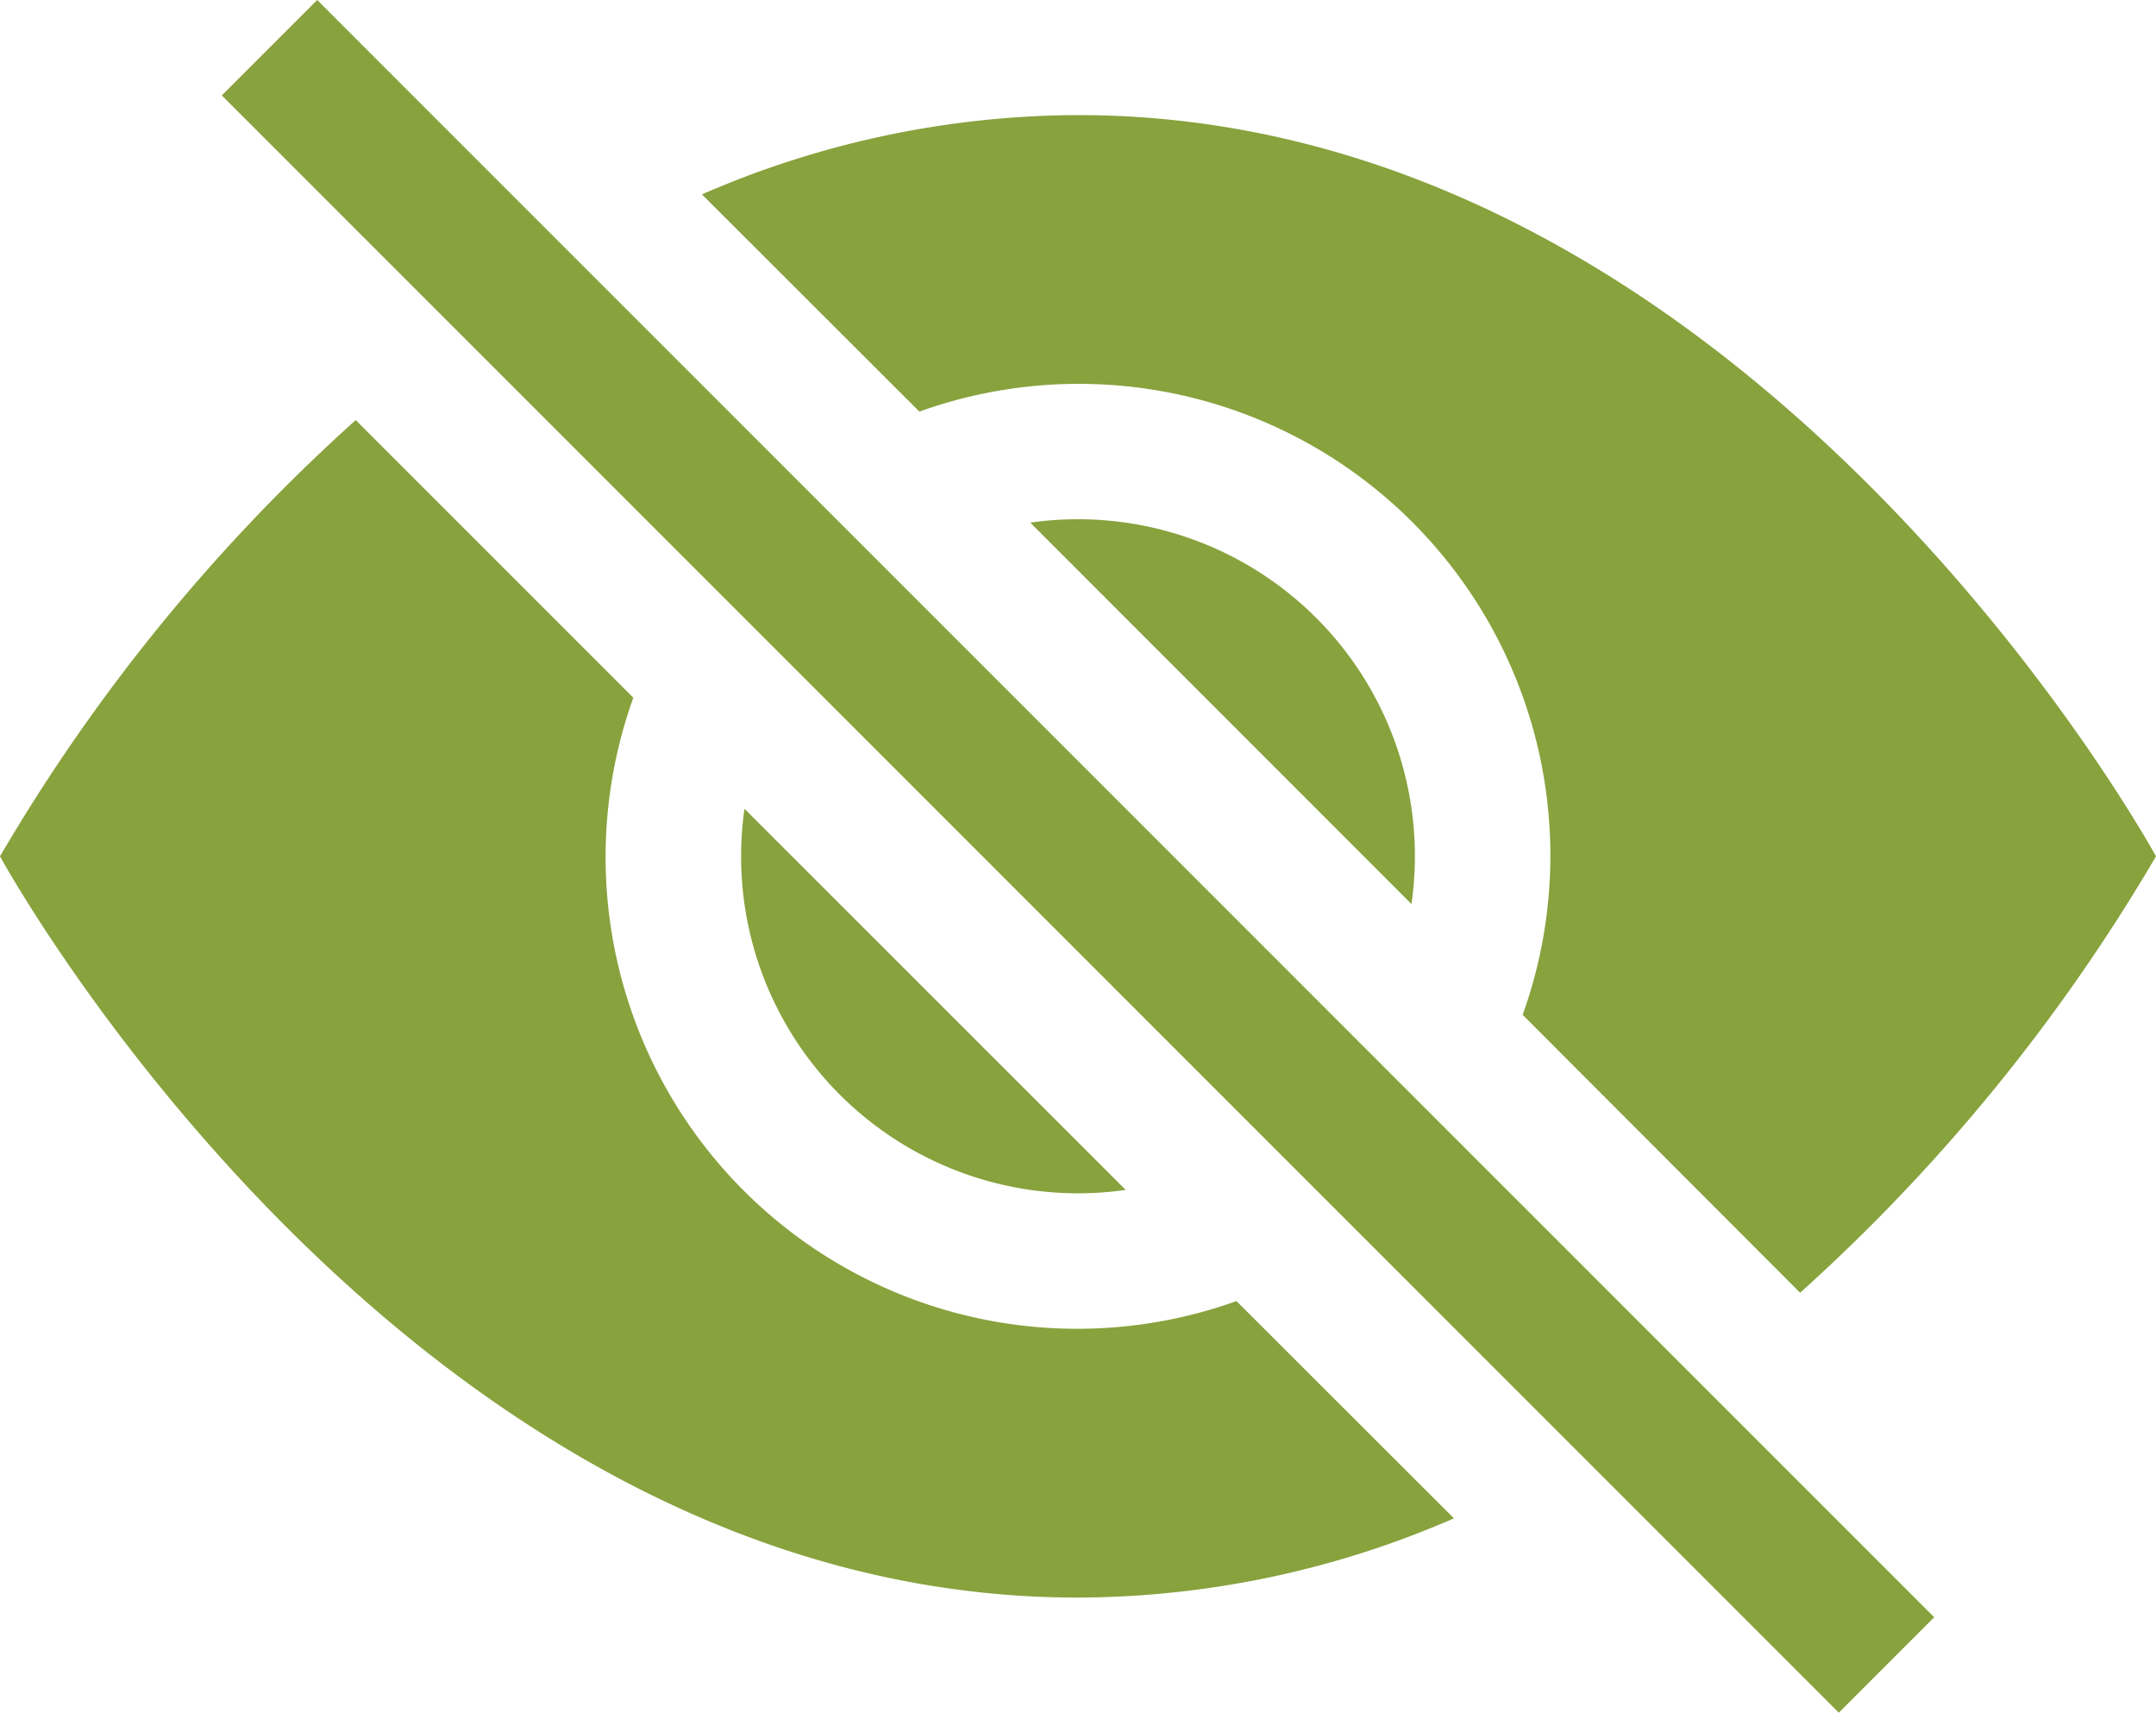 <svg xmlns="http://www.w3.org/2000/svg" width="16" height="12.708" viewBox="0 0 16 12.708">
  <g id="eye-slash-fill" transform="translate(0 -1.646)">
    <path id="Path_28349" data-name="Path 28349" d="M10.79,12.912,9.176,11.3A3.5,3.5,0,0,1,4.7,6.823l-2.06-2.06A13.539,13.539,0,0,0,0,8s3,5.5,8,5.5a7.029,7.029,0,0,0,2.79-.588ZM5.21,3.088A7.028,7.028,0,0,1,8,2.5c5,0,8,5.5,8,5.5a13.616,13.616,0,0,1-2.641,3.238L11.3,9.176A3.5,3.5,0,0,0,6.823,4.7L5.21,3.089Z" fill="#88a23d"/>
    <path id="Path_28350" data-name="Path 28350" d="M5.525,7.646a2.5,2.5,0,0,0,2.829,2.829L5.524,7.646Zm4.95.708L7.646,5.524a2.5,2.5,0,0,1,2.829,2.829Zm3.171,6-12-12,.708-.708,12,12Z" fill="#88a23d"/>
  </g>
</svg>
